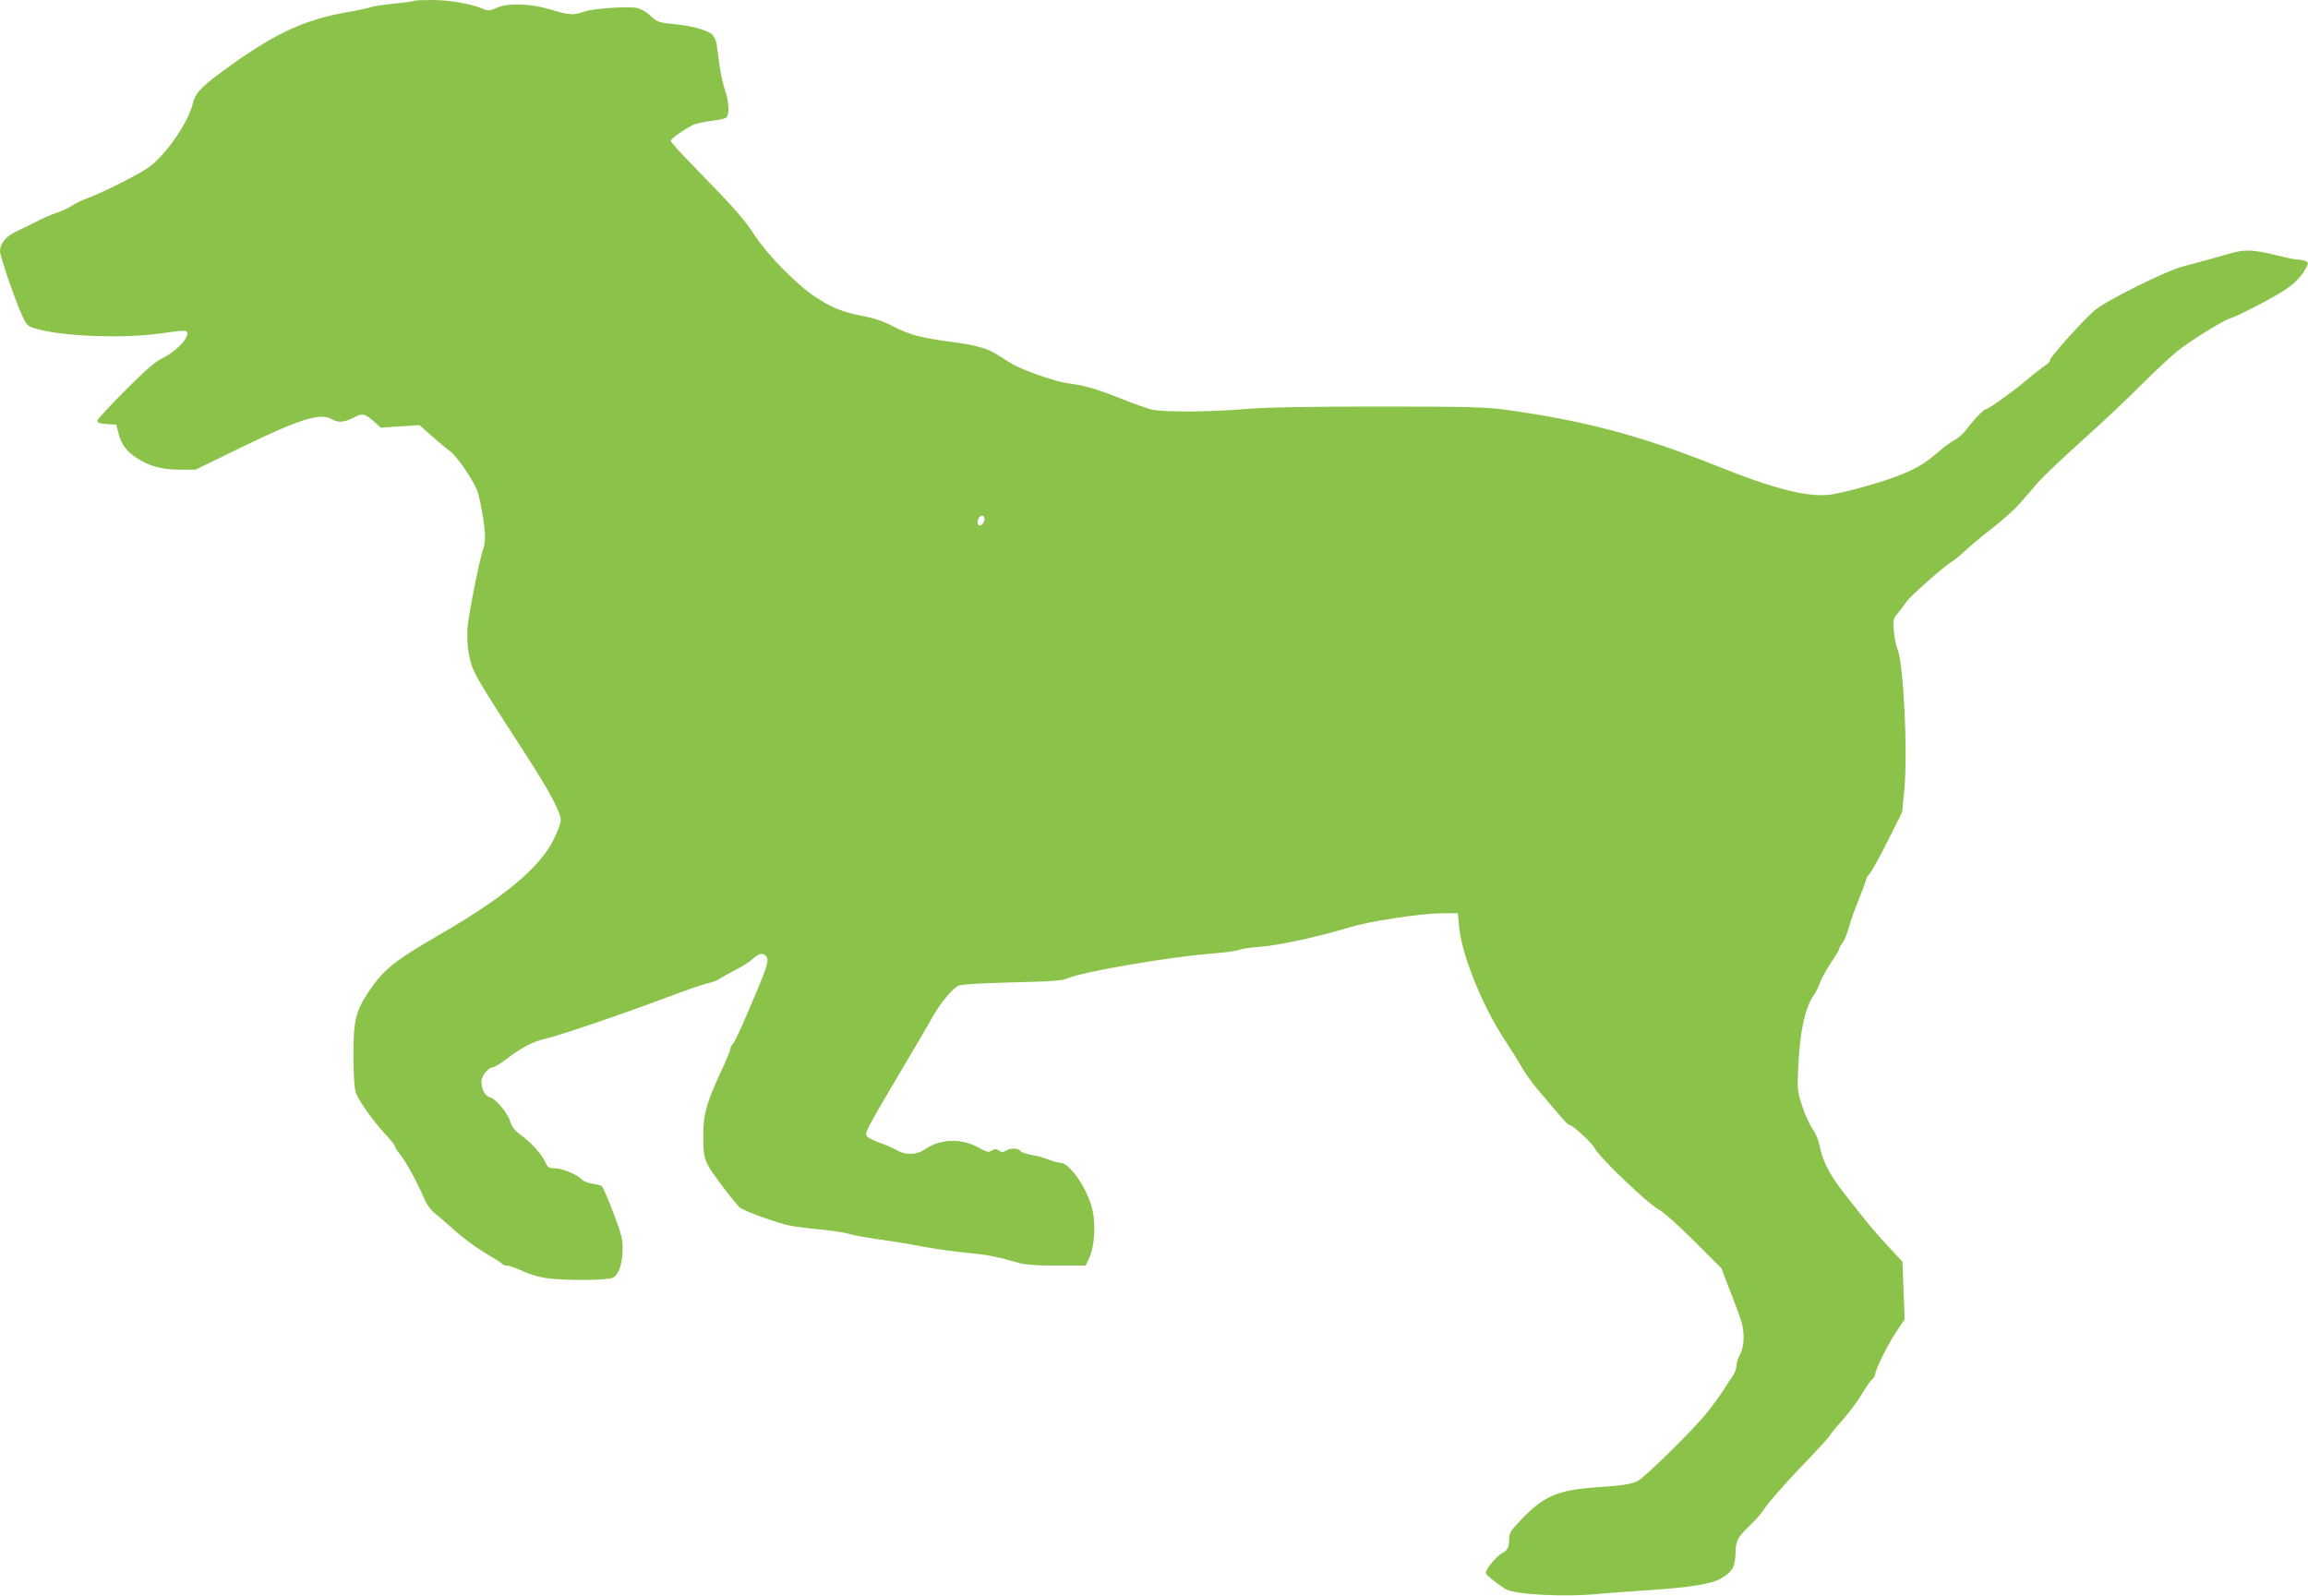 <?xml version="1.0" standalone="no"?>
<!DOCTYPE svg PUBLIC "-//W3C//DTD SVG 20010904//EN"
 "http://www.w3.org/TR/2001/REC-SVG-20010904/DTD/svg10.dtd">
<svg version="1.0" xmlns="http://www.w3.org/2000/svg"
 width="1280pt" height="885pt" viewBox="0 0 1280 885"
 preserveAspectRatio="xMidYMid meet">
<g transform="translate(0,885) scale(0.1,-0.1)"
fill="#8bc34a" stroke="none">
<path d="M2299 8846 c-3 -3 -53 -10 -112 -16 -59 -6 -118 -15 -131 -20 -13 -5
-75 -18 -139 -29 -223 -40 -385 -114 -627 -286 -167 -119 -205 -156 -220 -217
-27 -112 -157 -297 -252 -361 -67 -44 -243 -132 -327 -164 -36 -13 -77 -33
-92 -44 -16 -11 -53 -28 -84 -39 -30 -10 -81 -32 -113 -49 -31 -16 -82 -41
-112 -55 -57 -26 -90 -67 -90 -110 0 -28 92 -295 126 -363 23 -49 29 -54 77
-67 155 -44 497 -55 705 -23 63 9 118 15 123 11 34 -20 -45 -110 -136 -154
-35 -17 -97 -71 -202 -177 -84 -84 -153 -159 -153 -167 0 -11 15 -16 53 -18
l52 -3 12 -47 c15 -61 42 -99 99 -137 72 -47 137 -65 239 -66 l90 0 250 122
c327 159 441 195 505 158 36 -21 71 -18 122 9 50 26 58 24 117 -26 l33 -30
108 7 107 7 64 -57 c35 -32 82 -71 104 -87 37 -27 117 -141 149 -213 17 -37
46 -203 46 -261 0 -24 -4 -54 -10 -68 -19 -51 -81 -361 -87 -436 -3 -47 -1
-104 6 -140 22 -110 17 -101 323 -575 126 -194 188 -312 188 -354 0 -16 -19
-66 -41 -111 -77 -153 -275 -318 -624 -520 -262 -152 -318 -197 -402 -323 -71
-107 -83 -159 -83 -355 1 -111 5 -179 14 -204 17 -46 91 -150 161 -227 30 -32
55 -63 55 -69 0 -6 11 -24 25 -40 32 -38 94 -150 131 -235 19 -46 41 -77 63
-95 19 -14 70 -58 114 -98 43 -39 119 -95 168 -124 49 -29 92 -56 95 -61 3 -5
15 -9 27 -9 12 0 51 -14 87 -31 37 -17 93 -34 135 -39 105 -14 335 -12 364 3
32 16 53 76 54 157 1 56 -6 84 -52 205 -29 77 -58 143 -64 147 -6 3 -29 9 -53
13 -23 3 -48 13 -56 22 -21 26 -110 63 -151 63 -31 0 -39 4 -49 27 -20 46 -77
111 -134 153 -40 30 -56 50 -65 81 -15 48 -79 124 -112 133 -27 6 -47 44 -47
87 0 32 38 79 64 79 8 0 44 22 79 49 78 60 148 96 213 110 71 15 426 136 659
224 110 41 218 79 240 83 22 4 51 15 65 24 14 10 53 32 87 49 34 17 78 44 96
61 38 33 58 37 76 16 20 -23 7 -60 -119 -351 -28 -66 -58 -127 -66 -136 -8 -8
-14 -22 -14 -29 0 -7 -24 -66 -54 -129 -78 -168 -96 -234 -96 -348 0 -141 2
-145 131 -315 31 -40 63 -78 70 -85 24 -20 221 -91 284 -102 33 -6 110 -16
170 -21 61 -6 130 -17 155 -24 25 -8 97 -21 160 -30 63 -8 174 -26 245 -40 72
-13 182 -29 246 -35 108 -9 173 -22 293 -57 33 -9 100 -14 208 -14 l159 0 22
48 c26 57 34 175 17 255 -23 114 -126 267 -178 267 -12 0 -43 9 -70 19 -26 11
-69 22 -95 26 -25 4 -52 13 -58 21 -14 17 -53 18 -79 2 -16 -10 -24 -10 -40 0
-16 10 -24 10 -40 0 -17 -11 -27 -9 -69 15 -99 55 -214 52 -302 -8 -43 -31
-108 -33 -153 -6 -17 10 -59 29 -93 41 -35 12 -68 29 -75 37 -14 17 -4 38 192
368 75 127 153 260 173 296 40 72 106 152 141 171 14 8 113 14 296 19 222 5
282 9 312 23 82 36 560 118 801 137 72 6 140 15 150 21 10 5 65 13 120 17 100
7 326 57 490 107 106 33 390 77 507 78 l95 1 7 -75 c13 -149 125 -430 243
-612 39 -59 85 -133 103 -165 18 -32 56 -86 85 -120 150 -179 172 -203 182
-203 17 0 124 -99 139 -129 28 -53 299 -312 359 -342 23 -12 108 -88 193 -173
l151 -151 50 -130 c28 -71 56 -148 62 -170 17 -63 14 -136 -9 -178 -11 -20
-20 -48 -20 -62 0 -14 -8 -38 -18 -53 -11 -15 -36 -53 -56 -86 -21 -32 -64
-91 -96 -130 -75 -92 -336 -348 -375 -369 -40 -20 -73 -25 -235 -37 -209 -15
-286 -47 -408 -173 -62 -64 -72 -80 -72 -110 0 -49 -8 -65 -41 -83 -30 -15
-89 -88 -89 -109 0 -9 55 -54 107 -88 51 -32 332 -47 530 -27 54 5 175 14 268
20 228 15 349 34 402 66 60 35 76 64 78 138 1 71 12 91 88 163 29 27 64 70 79
94 15 24 101 122 192 218 92 95 166 177 166 181 0 4 31 42 69 84 37 42 86 107
107 144 21 36 47 73 57 81 9 9 17 21 17 29 0 24 68 162 116 234 l47 70 -6 160
-6 160 -73 78 c-40 42 -101 112 -136 156 -34 43 -80 102 -102 129 -92 115
-132 192 -150 286 -5 27 -22 66 -38 88 -16 22 -42 79 -57 126 -27 81 -28 91
-22 218 9 194 37 324 83 392 14 21 31 54 38 75 7 21 34 69 59 108 26 38 47 74
47 79 0 6 9 21 19 35 11 13 26 51 35 84 8 32 33 104 56 158 22 55 40 104 40
110 0 5 9 19 19 30 11 12 56 93 100 181 l80 160 12 120 c20 209 -3 703 -38
785 -8 19 -17 65 -20 101 -5 62 -4 67 24 100 16 19 36 46 45 60 19 29 205 195
253 224 17 10 53 40 80 66 28 26 95 82 150 124 55 43 122 103 148 134 27 31
71 82 98 113 27 32 138 137 247 235 108 97 256 236 327 308 72 72 162 156 200
187 74 59 253 170 295 183 34 10 168 78 260 131 79 45 125 87 156 142 16 29
17 34 4 42 -8 5 -28 10 -45 10 -16 0 -73 12 -124 25 -52 14 -118 25 -145 25
-53 0 -62 -2 -211 -45 -49 -14 -124 -34 -165 -45 -98 -27 -420 -188 -484 -242
-65 -56 -246 -258 -246 -274 0 -8 -12 -21 -27 -31 -16 -10 -61 -45 -101 -79
-78 -66 -215 -164 -229 -164 -11 0 -71 -62 -108 -113 -16 -21 -44 -47 -64 -57
-20 -10 -62 -41 -94 -69 -70 -61 -119 -90 -217 -129 -90 -35 -269 -86 -363
-103 -126 -23 -314 23 -657 161 -405 162 -728 248 -1158 307 -109 15 -209 18
-702 18 -400 0 -627 -4 -745 -14 -210 -17 -453 -18 -520 -2 -27 7 -104 34
-171 61 -127 51 -205 74 -292 84 -69 9 -258 75 -317 112 -26 16 -63 39 -83 52
-53 32 -117 49 -255 67 -164 22 -225 39 -316 86 -50 26 -105 45 -160 55 -113
21 -175 45 -268 106 -102 67 -264 231 -335 339 -63 97 -116 156 -325 370 -79
80 -143 151 -143 157 0 12 63 58 120 87 19 10 68 21 109 25 44 5 77 13 82 21
15 23 10 92 -10 149 -11 30 -25 93 -31 140 -6 47 -14 100 -16 118 -3 17 -14
41 -25 51 -25 23 -113 48 -199 56 -97 9 -105 12 -145 50 -21 19 -53 37 -73 41
-54 10 -242 -3 -291 -20 -60 -22 -85 -20 -187 11 -113 34 -238 38 -301 9 -39
-17 -44 -18 -82 -2 -69 27 -182 46 -277 46 -50 0 -93 -2 -95 -4z m3161 -2875
c0 -23 -25 -47 -35 -31 -10 16 4 50 21 50 8 0 14 -8 14 -19z"/>
</g>
</svg>
